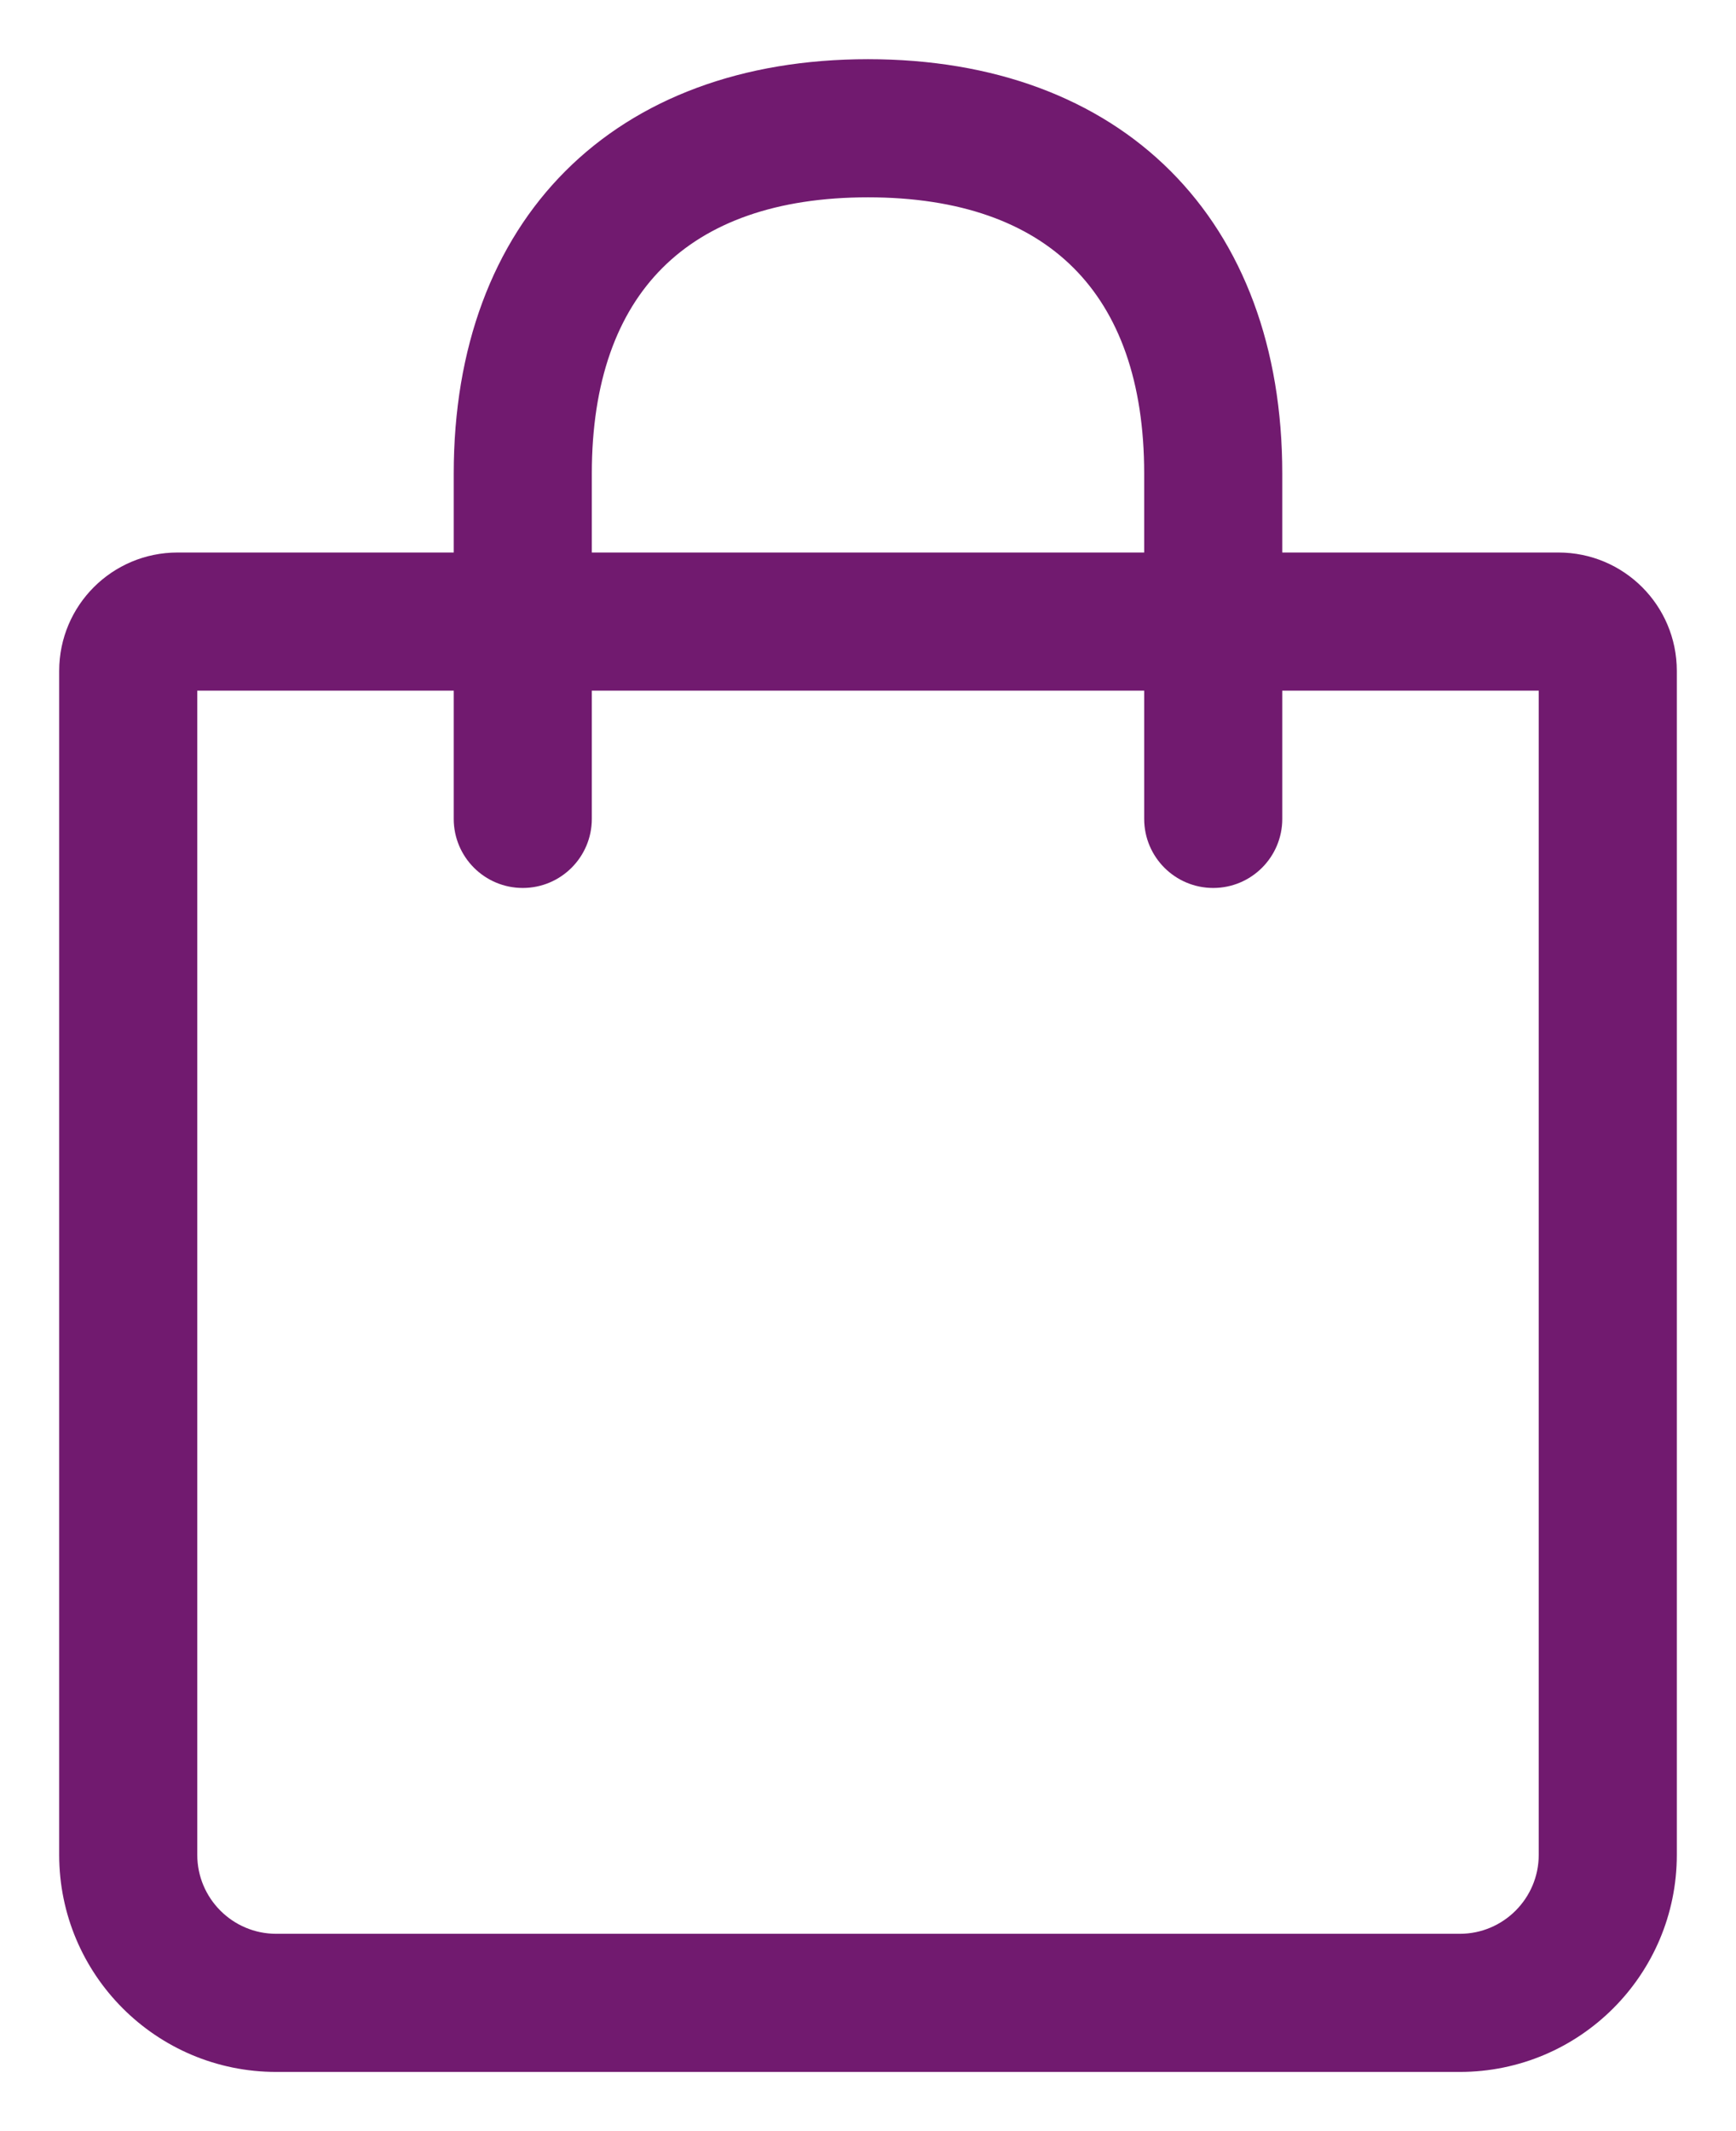 <svg width="22" height="27" viewBox="0 0 22 27" fill="none" xmlns="http://www.w3.org/2000/svg">
<path fill-rule="evenodd" clip-rule="evenodd" d="M19.75 23.5C19.75 24.189 19.19 24.75 18.5 24.75H3.5C2.81 24.75 2.25 24.189 2.25 23.5V8.5H6V10.375C6 10.72 6.28 11 6.625 11C6.97 11 7.25 10.72 7.25 10.375V8.5H14.75V10.375C14.75 10.72 15.03 11 15.375 11C15.72 11 16 10.72 16 10.375V8.5H19.75V23.5ZM7.25 6C7.25 3.581 8.581 2.25 11 2.25C13.419 2.25 14.75 3.581 14.75 6V7.25H7.25V6ZM19.75 7.25H16V6C16 2.915 14.085 1 11 1C7.915 1 6 2.915 6 6V7.25H2.25C1.559 7.25 1 7.809 1 8.5V23.5C1 24.88 2.12 26 3.5 26H18.5C19.88 26 21 24.88 21 23.5V8.5C21 7.809 20.441 7.25 19.75 7.25Z" fill="#711A6F" stroke="#711A6F" stroke-width="0.5"/>
</svg>
